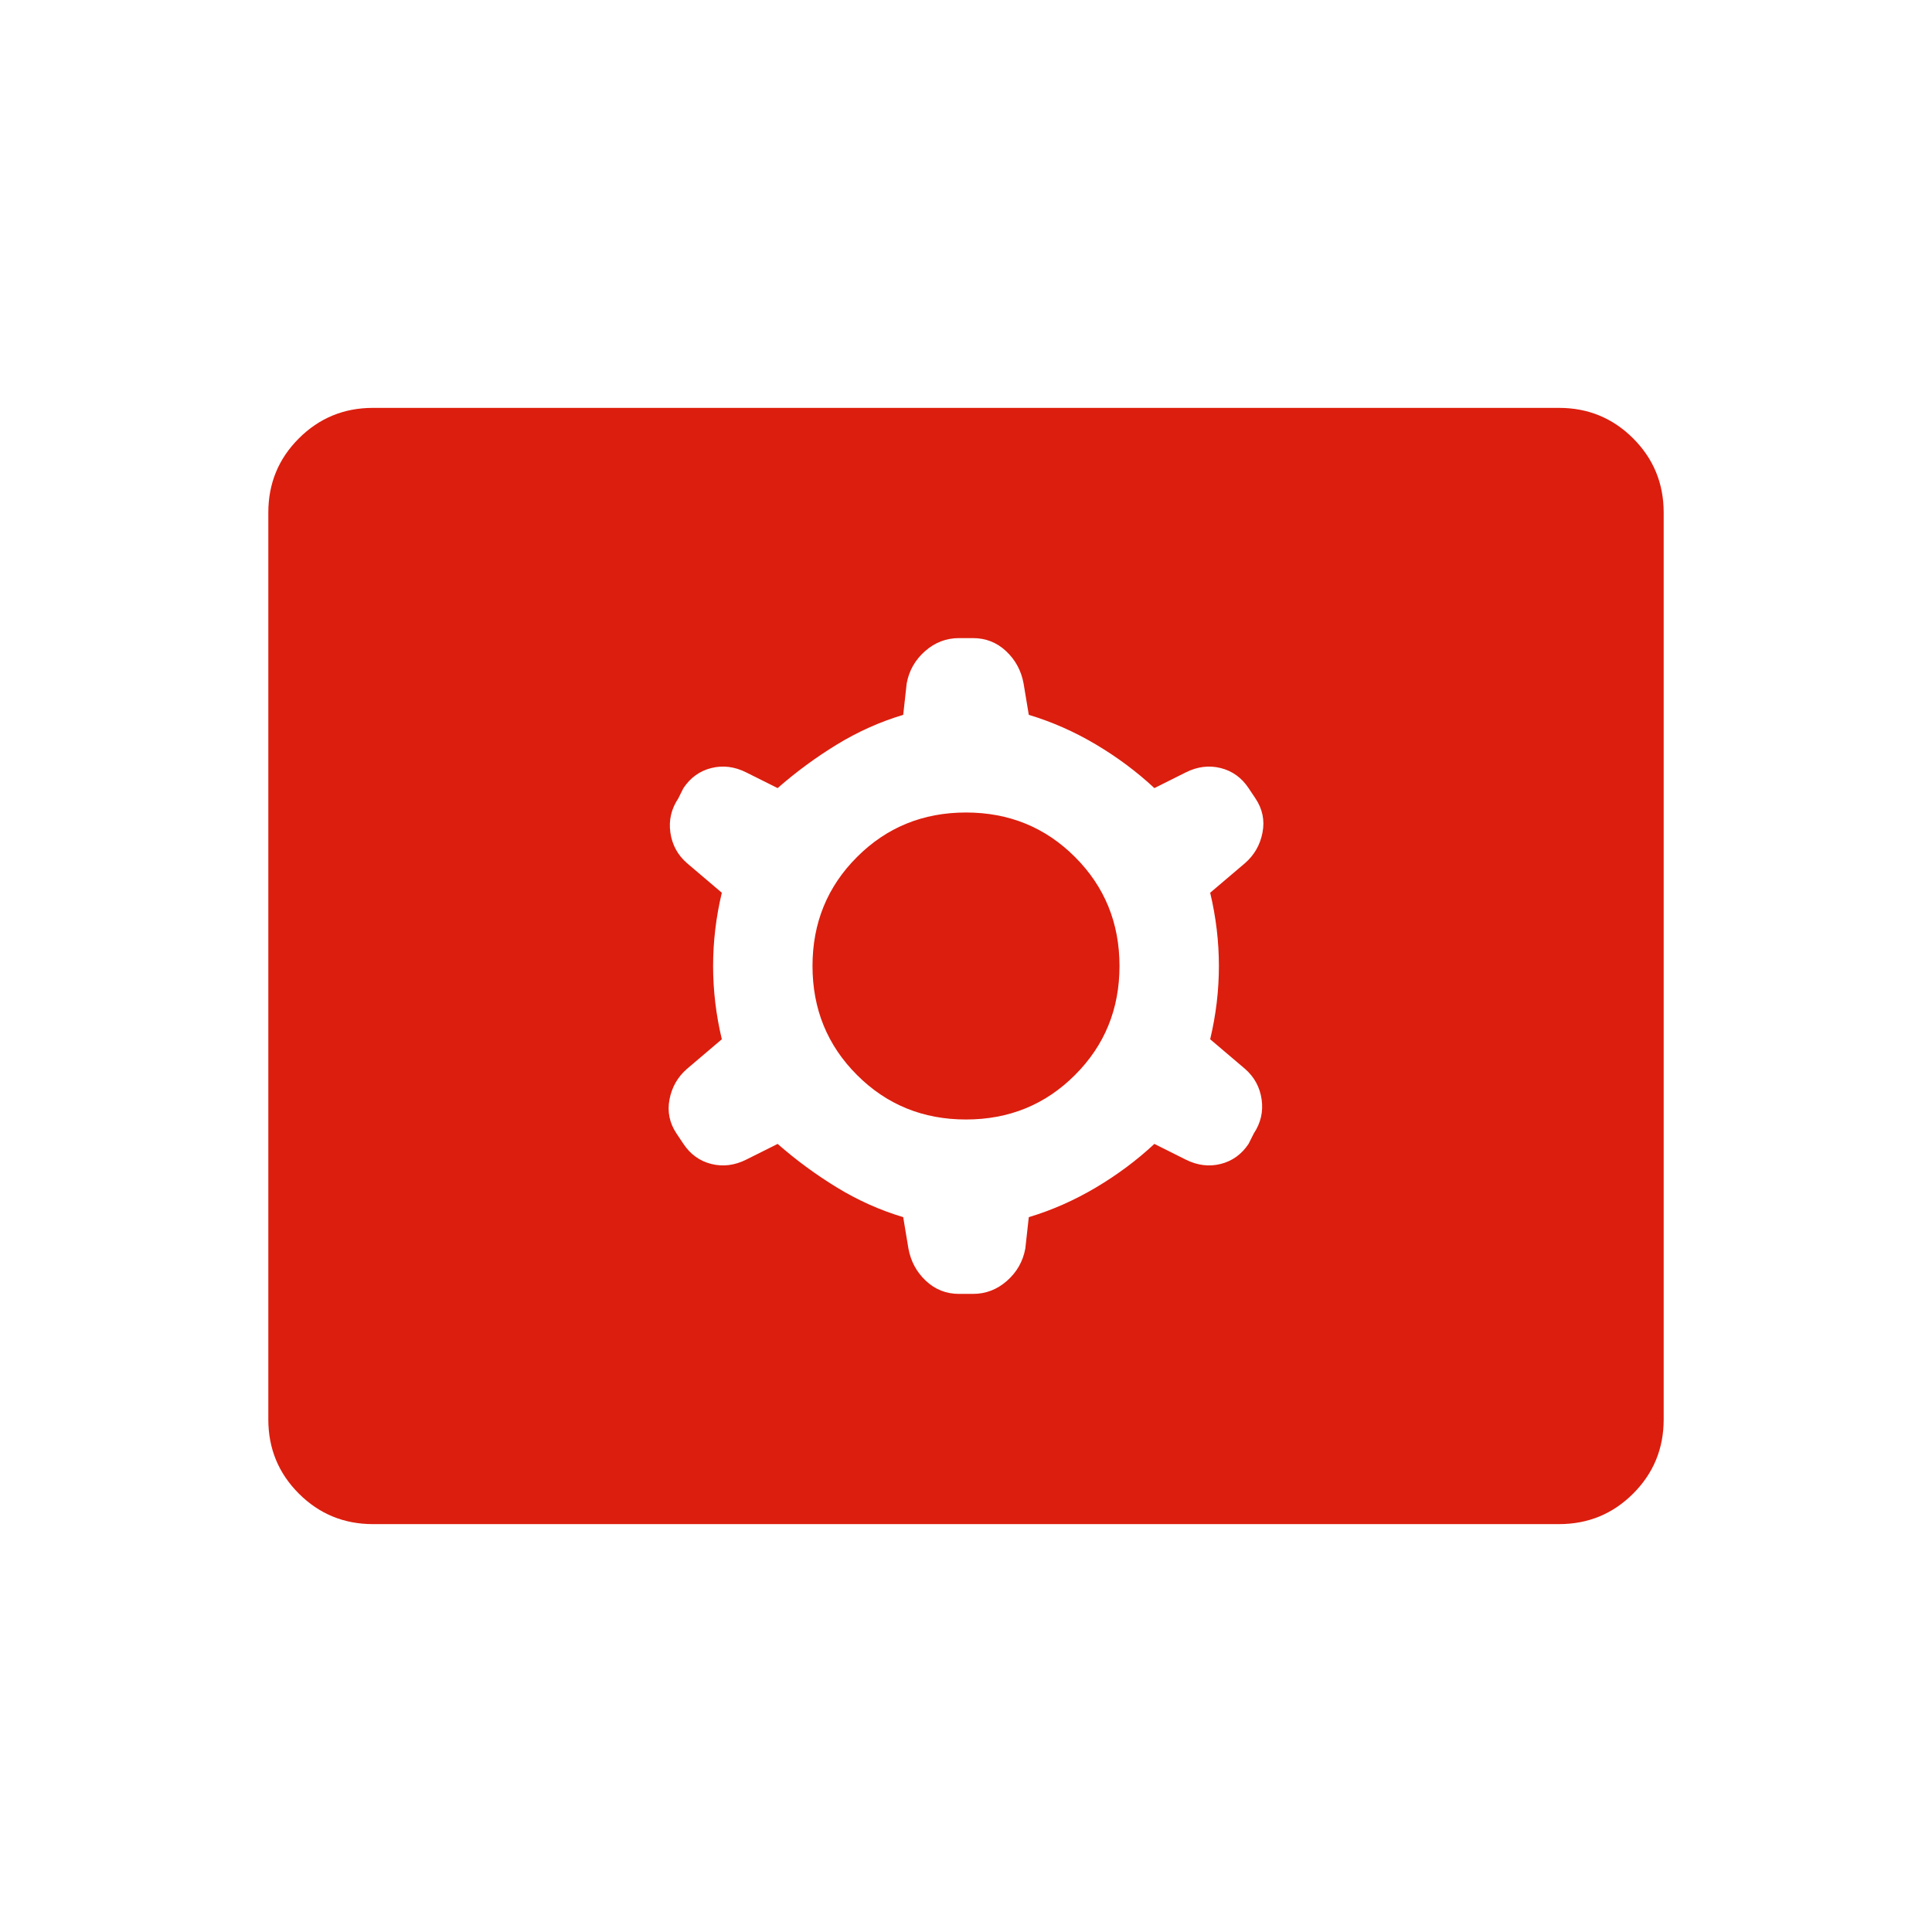 <svg width="60" height="60" viewBox="0 0 60 60" fill="none" xmlns="http://www.w3.org/2000/svg">
<path d="M11.583 47.333C10.681 47.333 9.913 47.017 9.281 46.385C8.649 45.754 8.333 44.986 8.333 44.083V15.917C8.333 15.014 8.649 14.246 9.281 13.615C9.913 12.983 10.681 12.667 11.583 12.667H48.417C49.319 12.667 50.087 12.983 50.719 13.615C51.351 14.246 51.667 15.014 51.667 15.917V44.083C51.667 44.986 51.351 45.754 50.719 46.385C50.087 47.017 49.319 47.333 48.417 47.333H11.583ZM24.15 35.525C24.728 36.031 25.342 36.482 25.992 36.879C26.642 37.276 27.328 37.583 28.05 37.8L28.212 38.775C28.285 39.172 28.465 39.506 28.754 39.777C29.043 40.048 29.386 40.183 29.783 40.183H30.217C30.614 40.183 30.966 40.048 31.273 39.777C31.58 39.506 31.769 39.172 31.842 38.775L31.95 37.8C32.672 37.583 33.367 37.276 34.035 36.879C34.703 36.482 35.308 36.031 35.85 35.525L36.825 36.013C37.186 36.193 37.547 36.238 37.908 36.148C38.269 36.058 38.558 35.85 38.775 35.525L38.938 35.2C39.154 34.875 39.235 34.523 39.181 34.144C39.127 33.765 38.956 33.449 38.667 33.196L37.583 32.275C37.764 31.517 37.854 30.758 37.854 30C37.854 29.242 37.764 28.483 37.583 27.725L38.667 26.804C38.956 26.551 39.136 26.235 39.208 25.856C39.281 25.477 39.208 25.125 38.992 24.8L38.775 24.475C38.558 24.15 38.269 23.942 37.908 23.852C37.547 23.762 37.186 23.807 36.825 23.988L35.85 24.475C35.308 23.969 34.703 23.518 34.035 23.121C33.367 22.724 32.672 22.417 31.95 22.2L31.788 21.225C31.715 20.828 31.535 20.494 31.246 20.223C30.957 19.952 30.614 19.817 30.217 19.817H29.783C29.386 19.817 29.034 19.952 28.727 20.223C28.42 20.494 28.23 20.828 28.158 21.225L28.05 22.2C27.328 22.417 26.642 22.724 25.992 23.121C25.342 23.518 24.728 23.969 24.15 24.475L23.175 23.988C22.814 23.807 22.453 23.762 22.092 23.852C21.73 23.942 21.442 24.15 21.225 24.475L21.062 24.8C20.846 25.125 20.765 25.477 20.819 25.856C20.873 26.235 21.044 26.551 21.333 26.804L22.417 27.725C22.236 28.483 22.146 29.242 22.146 30C22.146 30.758 22.236 31.517 22.417 32.275L21.333 33.196C21.044 33.449 20.864 33.765 20.792 34.144C20.719 34.523 20.792 34.875 21.008 35.2L21.225 35.525C21.442 35.85 21.73 36.058 22.092 36.148C22.453 36.238 22.814 36.193 23.175 36.013L24.15 35.525ZM30 34.767C28.664 34.767 27.535 34.306 26.615 33.385C25.694 32.465 25.233 31.336 25.233 30C25.233 28.664 25.694 27.535 26.615 26.615C27.535 25.694 28.664 25.233 30 25.233C31.336 25.233 32.465 25.694 33.385 26.615C34.306 27.535 34.767 28.664 34.767 30C34.767 31.336 34.306 32.465 33.385 33.385C32.465 34.306 31.336 34.767 30 34.767Z" fill="#DC1E0E"/>
</svg>
